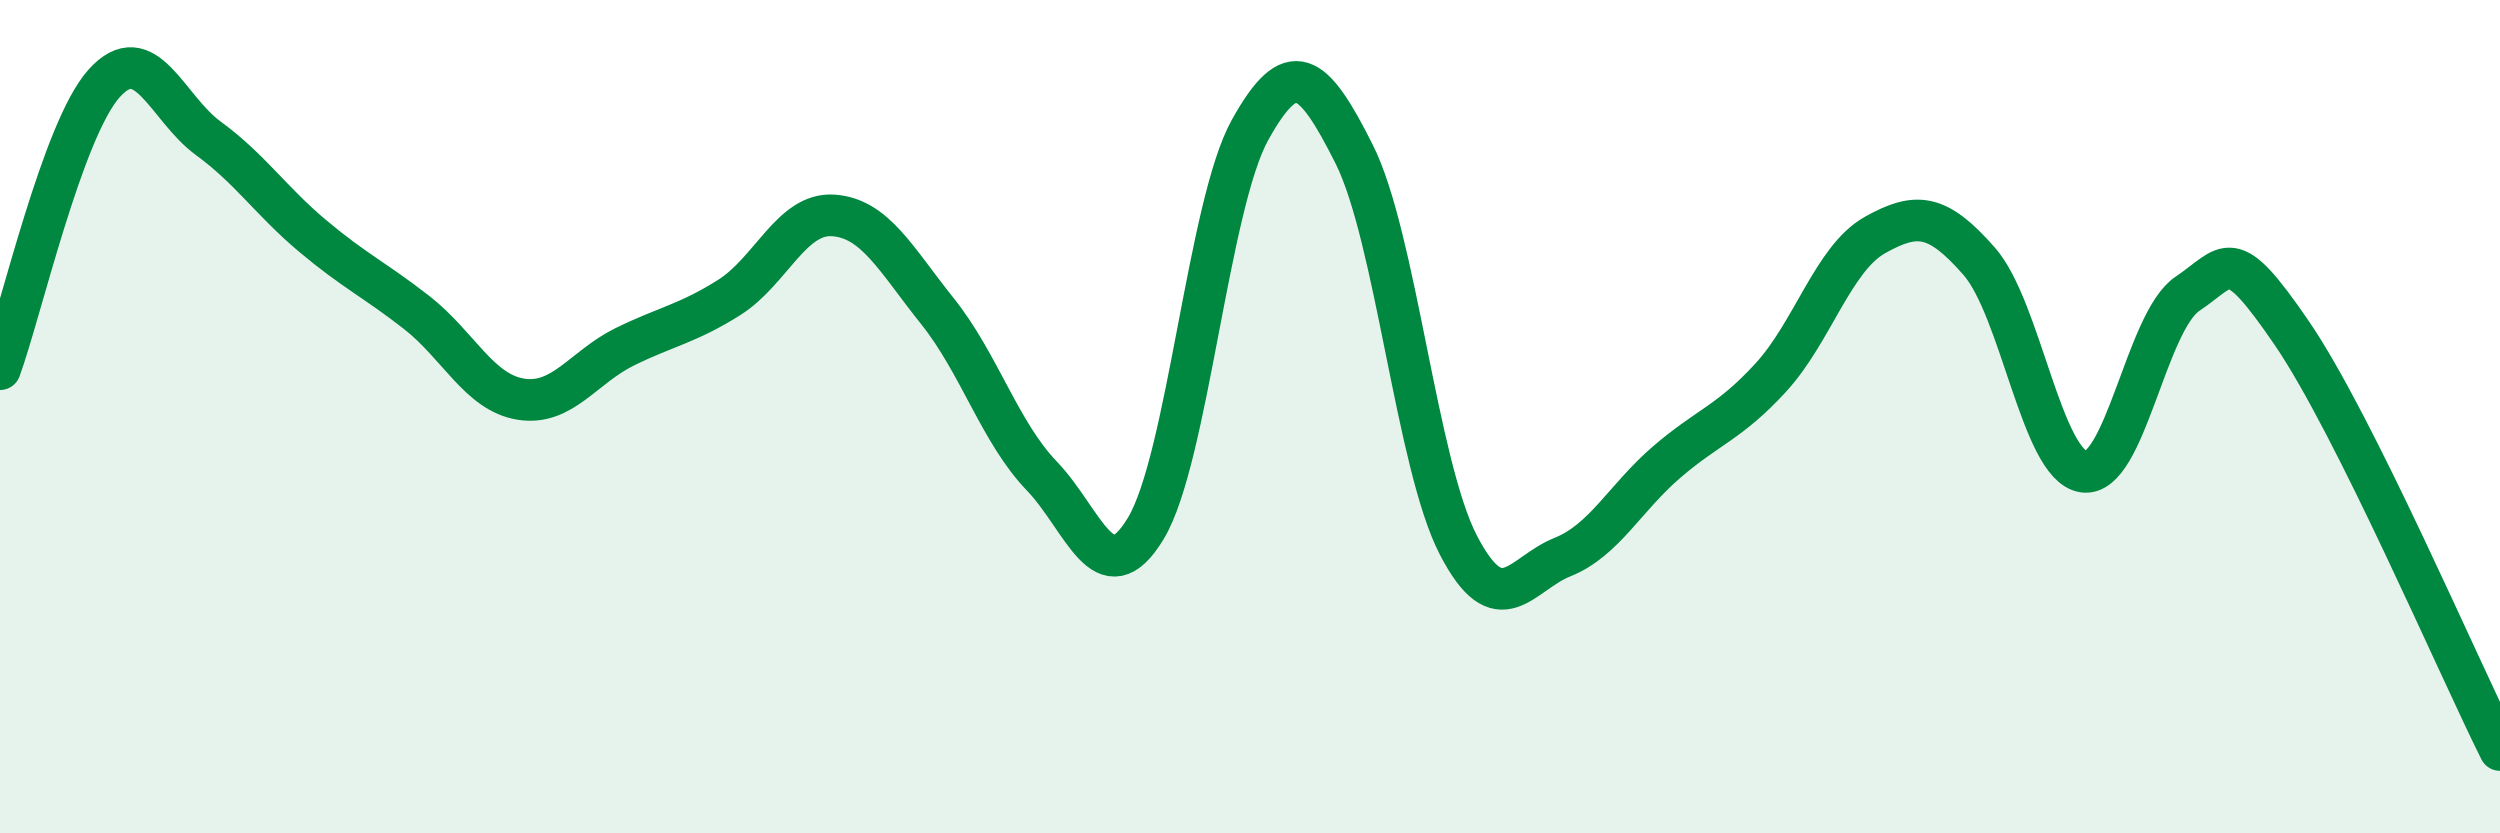 
    <svg width="60" height="20" viewBox="0 0 60 20" xmlns="http://www.w3.org/2000/svg">
      <path
        d="M 0,8.86 C 0.5,7.49 1.5,3.11 2.5,2 C 3.5,0.89 4,2.59 5,3.32 C 6,4.05 6.5,4.82 7.5,5.66 C 8.5,6.5 9,6.72 10,7.5 C 11,8.28 11.5,9.42 12.5,9.58 C 13.5,9.74 14,8.81 15,8.32 C 16,7.83 16.5,7.77 17.5,7.14 C 18.5,6.51 19,5.1 20,5.17 C 21,5.24 21.5,6.22 22.5,7.47 C 23.5,8.72 24,10.38 25,11.42 C 26,12.46 26.5,14.34 27.5,12.68 C 28.5,11.02 29,4.92 30,3.12 C 31,1.32 31.5,1.71 32.5,3.7 C 33.5,5.69 34,11.15 35,13.08 C 36,15.01 36.5,13.77 37.5,13.37 C 38.5,12.97 39,11.95 40,11.09 C 41,10.23 41.5,10.15 42.5,9.06 C 43.5,7.97 44,6.2 45,5.64 C 46,5.08 46.5,5.13 47.5,6.27 C 48.5,7.41 49,11.16 50,11.32 C 51,11.48 51.5,7.72 52.5,7.05 C 53.5,6.38 53.5,5.8 55,7.99 C 56.5,10.18 59,16 60,18L60 20L0 20Z"
        fill="#008740"
        opacity="0.1"
        stroke-linecap="round"
        stroke-linejoin="round"
      />
      <path
        d="M 0,8.86 C 0.5,7.49 1.5,3.11 2.5,2 C 3.5,0.89 4,2.59 5,3.32 C 6,4.05 6.5,4.82 7.5,5.66 C 8.5,6.5 9,6.72 10,7.5 C 11,8.28 11.5,9.42 12.5,9.58 C 13.5,9.74 14,8.81 15,8.32 C 16,7.83 16.5,7.77 17.5,7.14 C 18.5,6.51 19,5.1 20,5.17 C 21,5.24 21.5,6.22 22.5,7.47 C 23.5,8.72 24,10.38 25,11.42 C 26,12.46 26.5,14.34 27.5,12.68 C 28.5,11.02 29,4.92 30,3.12 C 31,1.32 31.5,1.71 32.5,3.7 C 33.5,5.69 34,11.15 35,13.08 C 36,15.01 36.5,13.77 37.5,13.37 C 38.5,12.97 39,11.95 40,11.09 C 41,10.23 41.5,10.15 42.5,9.06 C 43.5,7.97 44,6.2 45,5.64 C 46,5.08 46.5,5.13 47.5,6.27 C 48.5,7.41 49,11.16 50,11.32 C 51,11.48 51.5,7.72 52.5,7.05 C 53.5,6.38 53.5,5.8 55,7.99 C 56.5,10.18 59,16 60,18"
        stroke="#008740"
        stroke-width="1"
        fill="none"
        stroke-linecap="round"
        stroke-linejoin="round"
      />
    </svg>
  